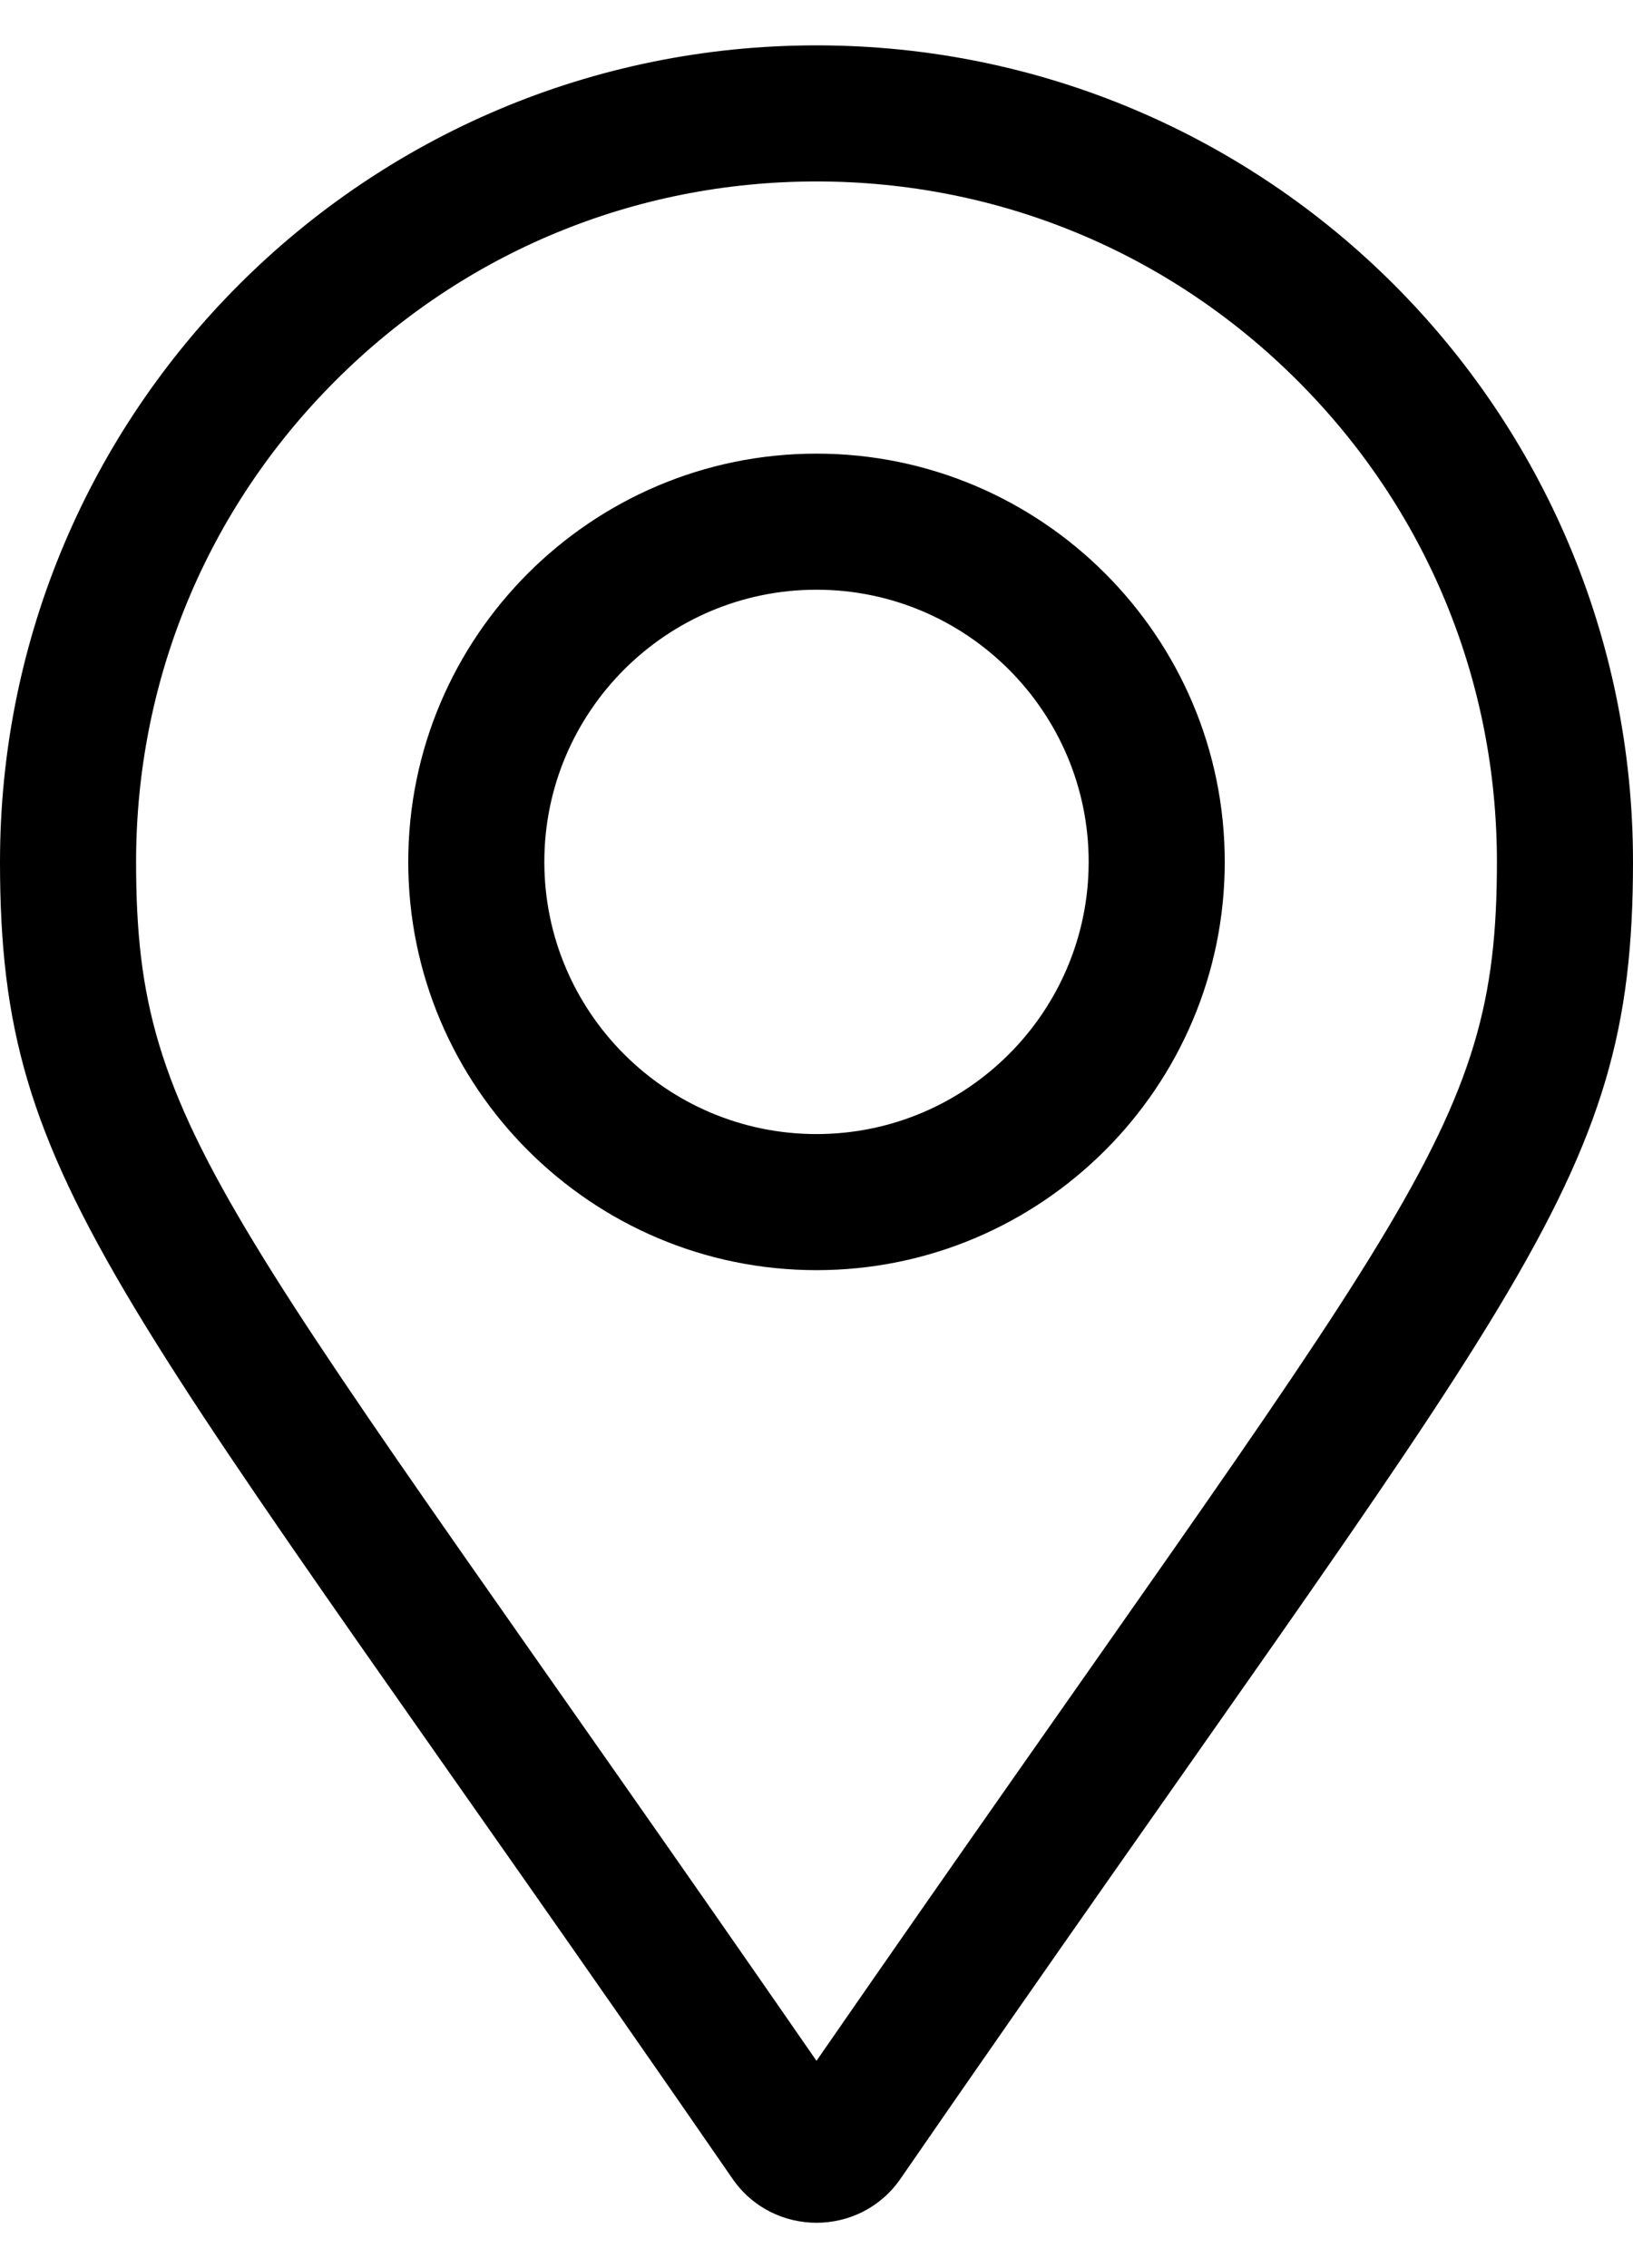 <svg width="18" height="25" viewBox="0 0 18 25" fill="none" xmlns="http://www.w3.org/2000/svg">
<path d="M9 5C6.519 5 4.5 7.019 4.5 9.5C4.5 11.981 6.519 14 9 14C11.481 14 13.5 11.981 13.5 9.5C13.5 7.019 11.481 5 9 5ZM9 12.5C7.346 12.5 6 11.154 6 9.5C6 7.846 7.346 6.5 9 6.5C10.654 6.5 12 7.846 12 9.5C12 11.154 10.654 12.5 9 12.5ZM9 0.5C4.029 0.5 0 4.529 0 9.5C0 13.129 1.264 14.142 8.075 24.016C8.522 24.661 9.478 24.661 9.925 24.016C16.736 14.142 18 13.129 18 9.5C18 4.529 13.971 0.5 9 0.5ZM9 22.715C2.471 13.273 1.5 12.523 1.5 9.5C1.5 7.497 2.28 5.613 3.697 4.197C5.113 2.78 6.997 2 9 2C11.003 2 12.887 2.78 14.303 4.197C15.72 5.613 16.5 7.497 16.5 9.5C16.5 12.523 15.53 13.272 9 22.715Z" fill="black"/>
</svg>
